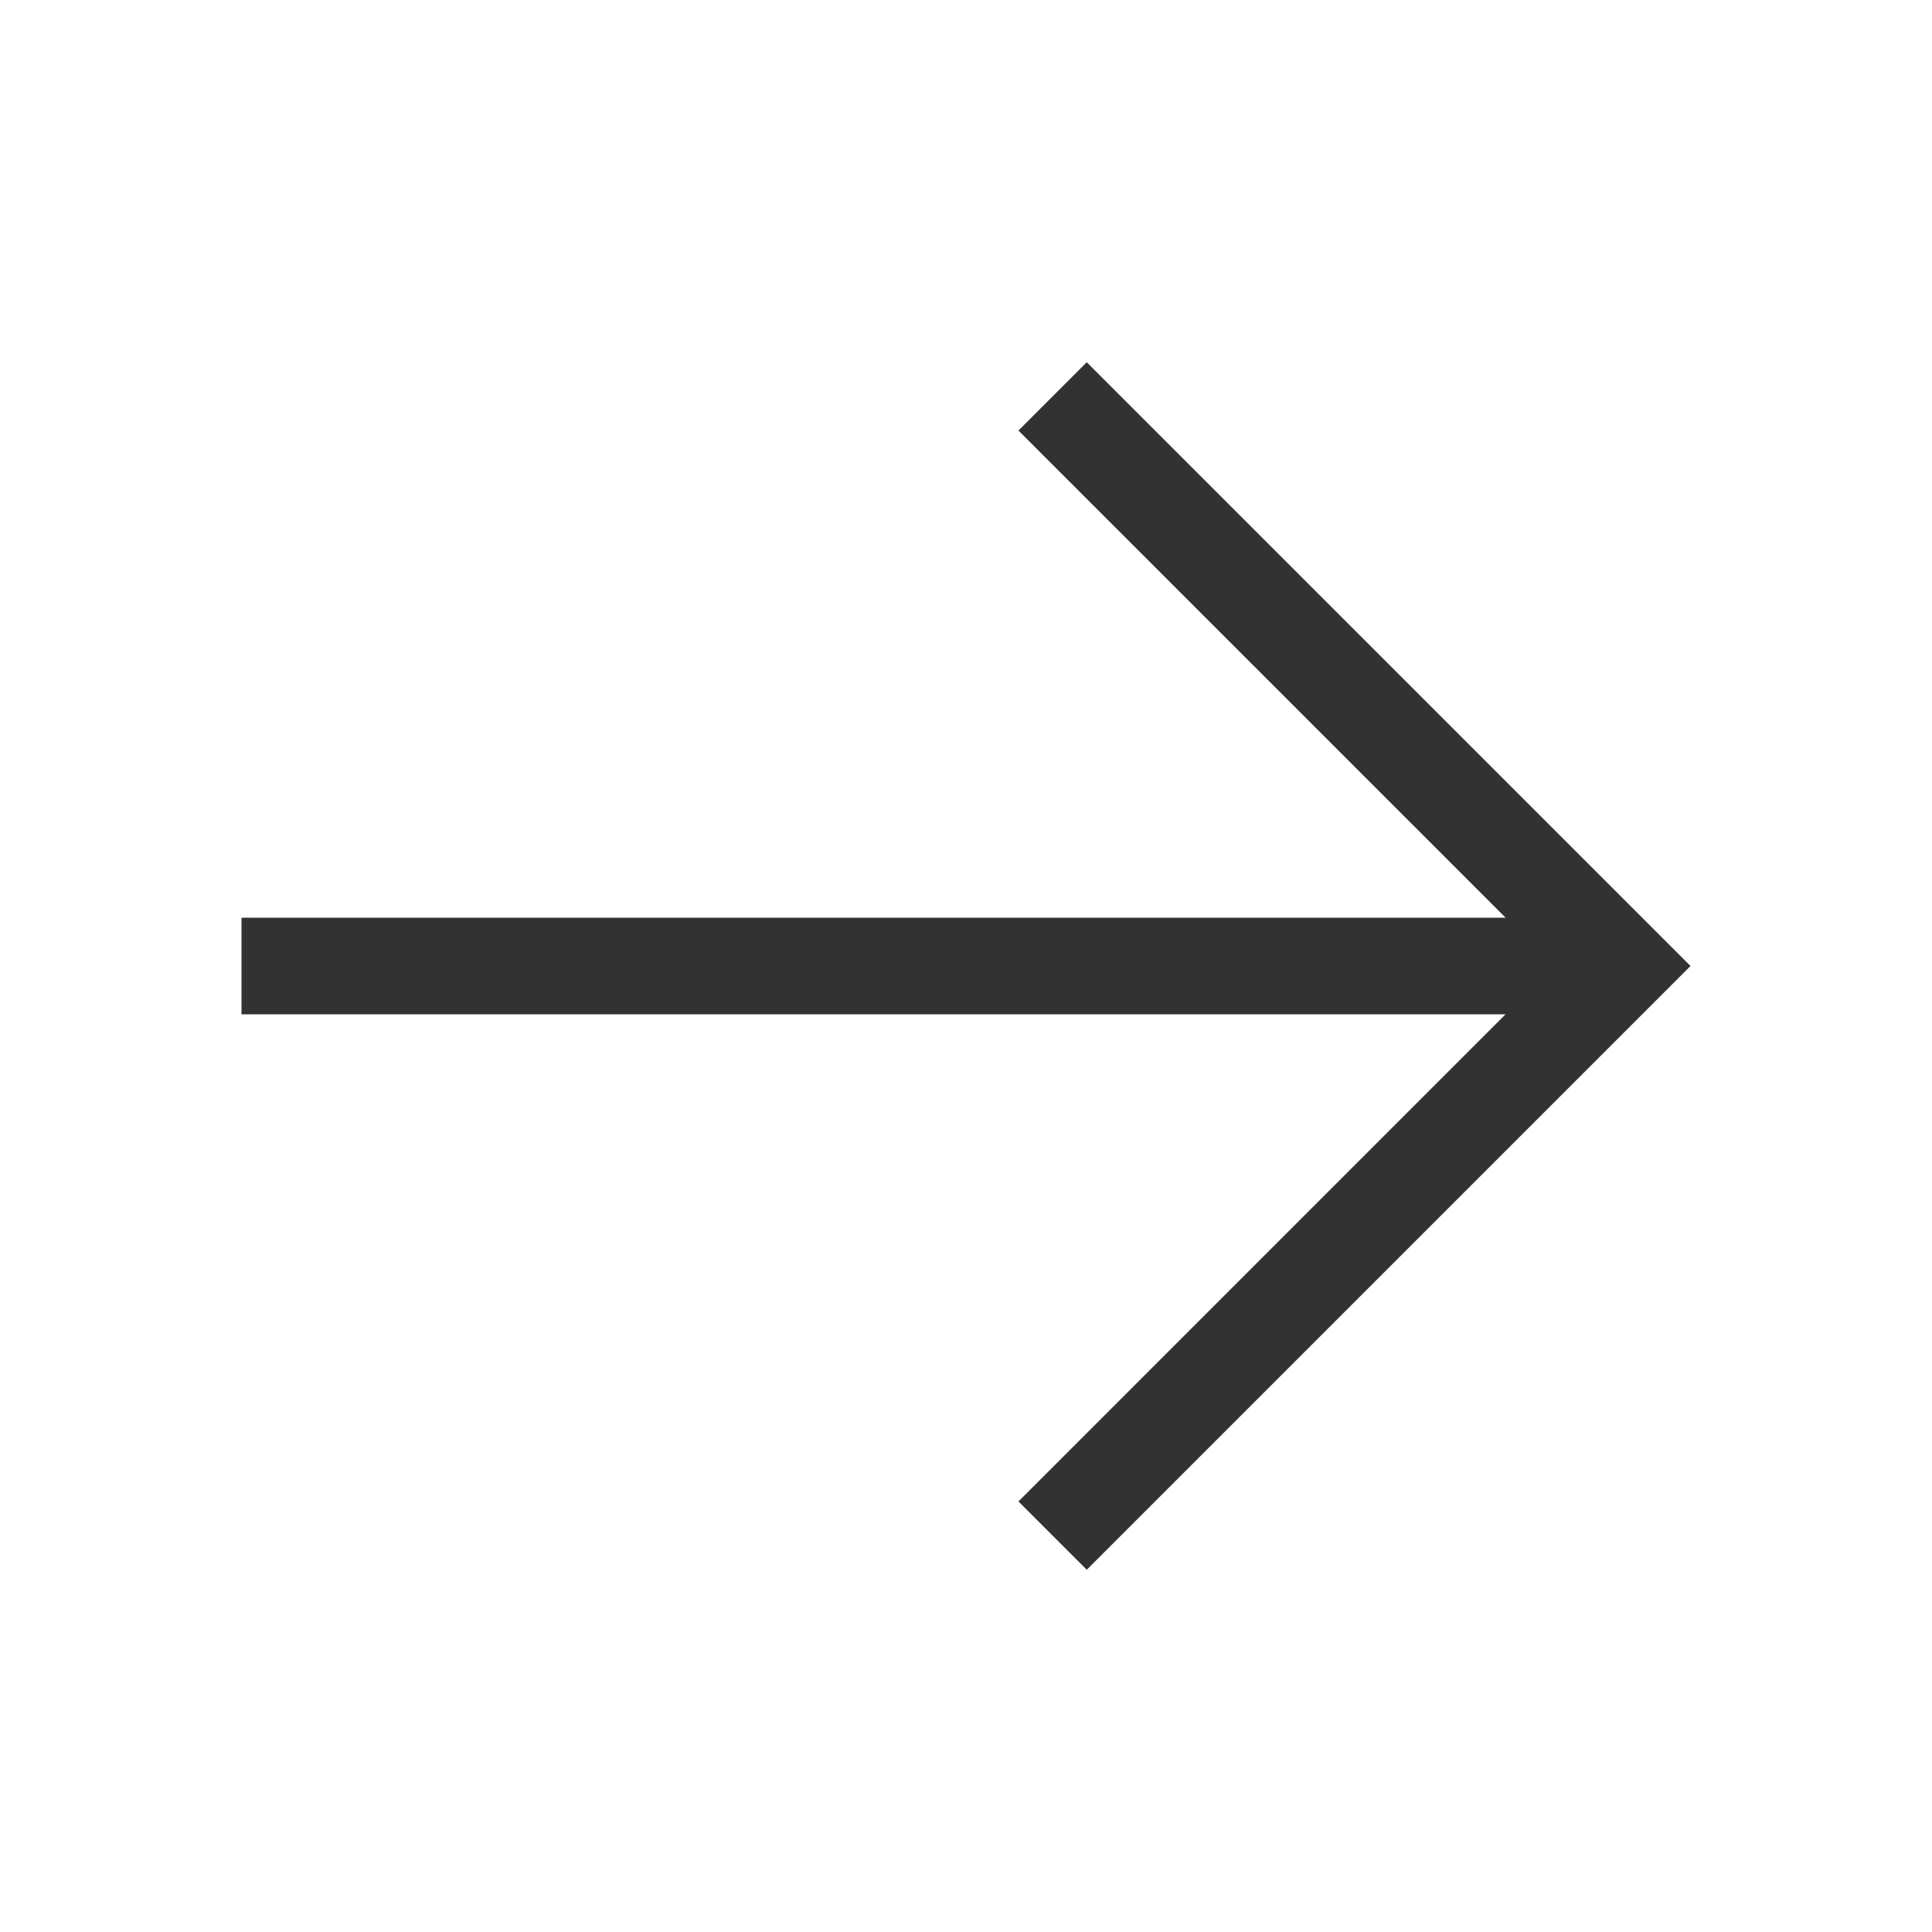 <svg width="40" height="40" viewBox="0 0 40 40" fill="none" xmlns="http://www.w3.org/2000/svg">
  <path fill-rule="evenodd" clip-rule="evenodd" d="M35 20L33.586 18.586L22.5 7.5L21.086 8.914L31.172 19L5 19L5 21L31.171 21L21.086 31.086L22.5 32.5L33.586 21.414L35 20Z" fill="#333232"/>
</svg>
